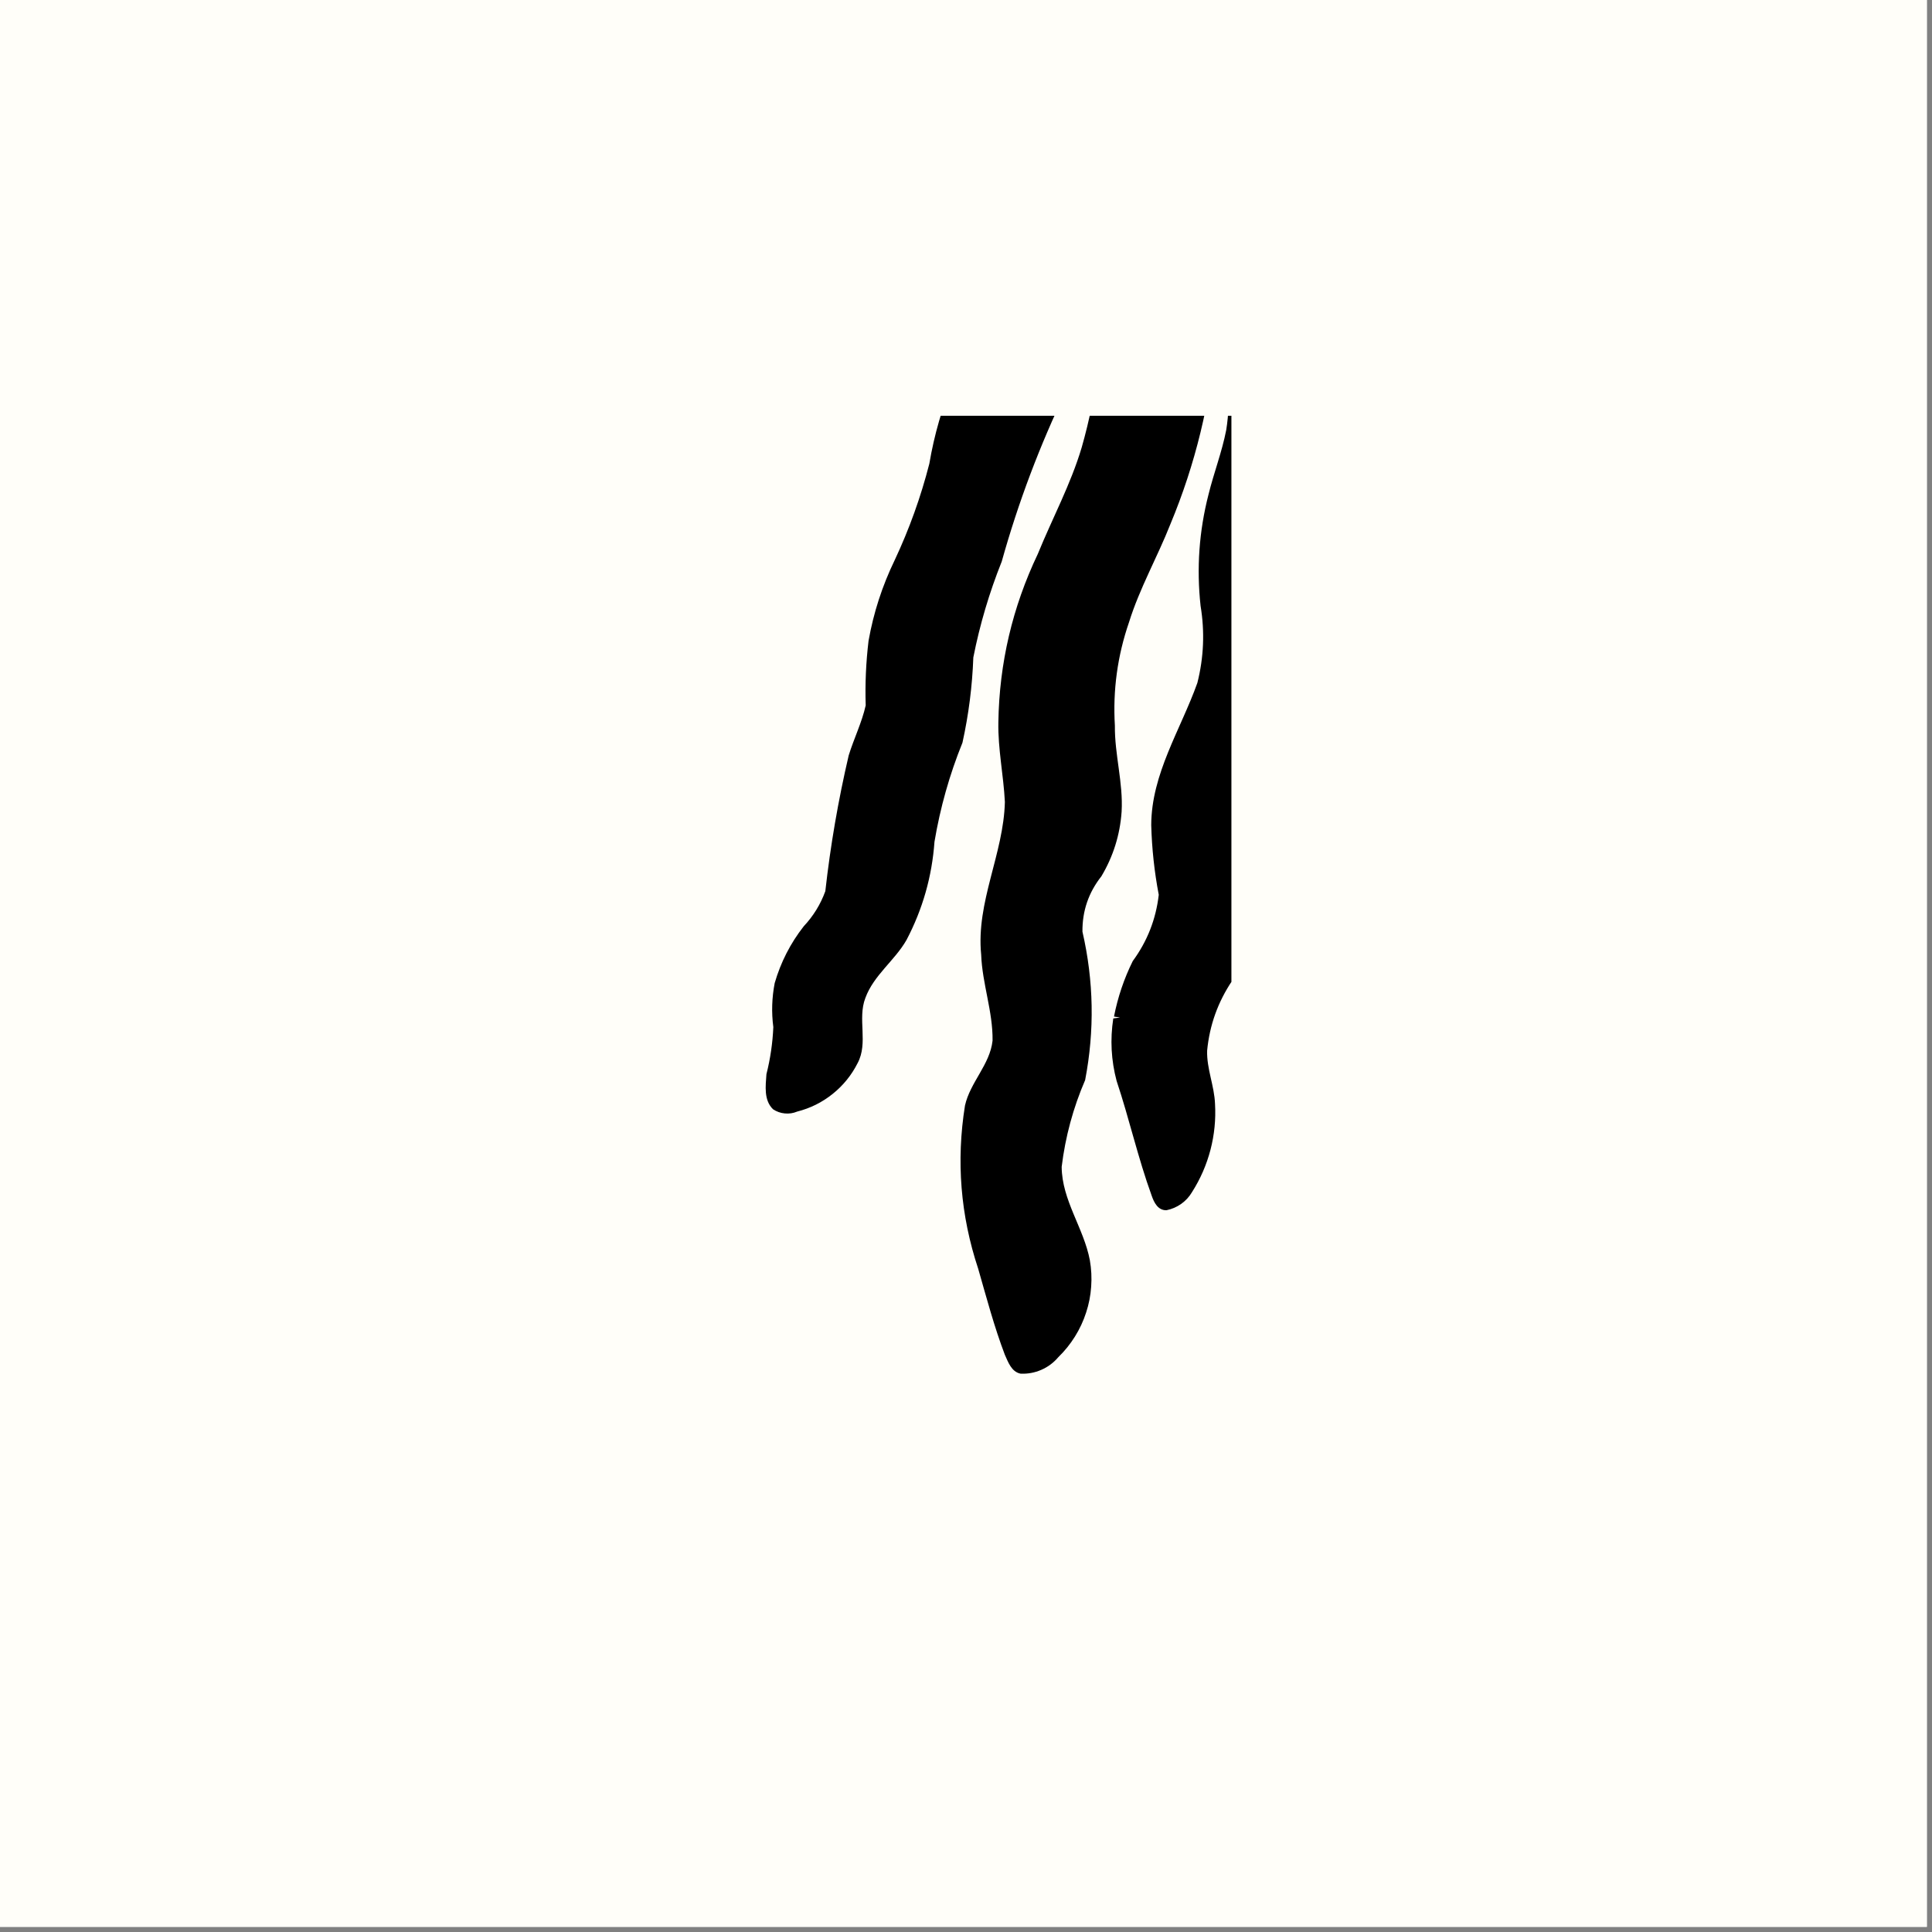 <svg xmlns="http://www.w3.org/2000/svg" xmlns:xlink="http://www.w3.org/1999/xlink" width="250" viewBox="0 0 187.5 187.5" height="250" preserveAspectRatio="xMidYMid meet"><rect x="0" y="0" width="187.5" height="187.5" fill="#808080" stroke="none"/><defs><clipPath id="156544e18f"><path d="M 67.148 40.348 L 119.508 40.348 L 119.508 146.562 L 67.148 146.562 Z M 67.148 40.348 " clip-rule="nonzero"></path></clipPath></defs><path fill="#ffffff" d="M 0 0 L 187 0 L 187 187 L 0 187 Z M 0 0 " fill-opacity="1" fill-rule="nonzero"></path><path fill="#fffef9" d="M 0 0 L 187 0 L 187 187 L 0 187 Z M 0 0 " fill-opacity="1" fill-rule="nonzero"></path><g clip-path="url(#156544e18f)"><path fill="#000000" d="M 269.414 44.309 C 265.77 37.918 261.059 32.234 256.961 26.145 C 255.926 24.762 255.387 23.207 255.348 21.48 C 255.625 19.164 256.473 17.074 257.883 15.211 C 258.941 13.574 259.688 11.805 260.125 9.906 C 260.562 8.004 260.668 6.086 260.434 4.152 C 259.879 1.828 259.207 -0.461 258.414 -2.715 C 257.867 -4.816 257.457 -6.941 256.957 -9.051 C 255.461 -15.285 253.391 -21.32 250.742 -27.16 C 250.484 -27.859 249.996 -28.559 250.18 -29.336 C 251.148 -34.984 250.941 -40.594 249.57 -46.16 C 248.773 -49.02 247.625 -51.723 246.113 -54.273 C 244.605 -56.828 242.789 -59.137 240.668 -61.211 C 236.168 -65.562 231.016 -68.918 225.211 -71.273 C 220.492 -73.309 215.578 -74.637 210.473 -75.254 C 205.969 -75.555 201.559 -75.051 197.234 -73.746 C 196.91 -74.387 196.512 -74.973 196.039 -75.516 C 195.566 -76.055 195.035 -76.527 194.445 -76.934 C 193.852 -77.34 193.223 -77.664 192.547 -77.914 C 191.875 -78.16 191.184 -78.324 190.469 -78.398 C 188.242 -78.504 186.098 -78.141 184.035 -77.301 C 181.715 -76.773 180.168 -79.281 177.922 -79.215 C 176.406 -79.266 175.004 -78.176 173.477 -78.695 C 170.48 -79.43 167.75 -81 164.703 -81.574 C 162.617 -82.012 160.52 -82.105 158.402 -81.848 C 156.289 -81.594 154.27 -81.008 152.352 -80.086 C 150.754 -79.527 149.457 -78.562 148.469 -77.191 C 148.145 -76.496 147.965 -75.766 147.93 -74.996 C 147.895 -74.23 148.004 -73.488 148.258 -72.766 C 148.535 -71.977 149.281 -71.129 150.211 -71.457 C 152.438 -72.145 154.711 -72.625 157.023 -72.902 C 158.723 -72.91 160.352 -72.59 161.918 -71.938 C 163.484 -71.281 164.859 -70.348 166.047 -69.137 C 164.375 -68.68 162.992 -67.215 161.156 -67.43 C 158.102 -68.328 155 -68.527 151.855 -68.027 C 150.223 -67.621 148.992 -66.289 147.34 -65.953 C 144.574 -65.629 142.633 -68.297 139.941 -68.418 C 138.172 -68.32 136.59 -67.348 134.832 -67.219 C 131.816 -66.969 128.793 -67.391 125.781 -67.145 C 123.688 -66.844 121.68 -66.25 119.758 -65.363 C 117.836 -64.477 116.082 -63.336 114.496 -61.938 C 113.699 -61.434 113.051 -60.785 112.555 -59.988 C 112.055 -59.191 111.754 -58.324 111.648 -57.391 C 111.691 -57.039 111.77 -56.695 111.887 -56.359 C 112.004 -56.023 112.156 -55.707 112.344 -55.406 C 112.531 -55.105 112.75 -54.828 113 -54.574 C 113.246 -54.32 113.52 -54.098 113.816 -53.902 C 114.113 -53.711 114.43 -53.551 114.762 -53.426 C 115.094 -53.305 115.438 -53.215 115.789 -53.168 C 116.141 -53.117 116.492 -53.109 116.844 -53.137 C 117.199 -53.168 117.547 -53.234 117.883 -53.34 C 120.918 -54.145 122.871 -56.895 125.75 -57.988 C 128.52 -58.414 131.211 -58.125 133.824 -57.117 C 131.277 -55.156 128.926 -52.957 126.488 -50.879 C 122.094 -49.805 118.09 -47.91 114.477 -45.191 C 107.129 -40.293 100.164 -34.848 93.262 -29.352 C 90.812 -27.543 88.504 -25.57 86.328 -23.438 C 85.551 -22.668 84.973 -21.773 84.594 -20.75 C 84.215 -19.727 84.07 -18.668 84.164 -17.578 C 82.273 -16.996 80.508 -16.152 78.859 -15.055 C 77.215 -13.957 75.758 -12.648 74.492 -11.133 C 74.113 -10.684 73.883 -10.172 73.797 -9.59 C 73.711 -9.012 73.785 -8.453 74.02 -7.914 C 74.621 -6.805 75.441 -5.883 76.473 -5.148 C 77.504 -4.418 78.645 -3.949 79.891 -3.746 C 77.941 -1.93 75.531 -0.664 73.75 1.34 C 72.051 3.176 70.848 5.293 70.148 7.691 C 69.52 9.773 67.469 11.203 67.309 13.457 C 67.188 13.93 67.211 14.395 67.387 14.852 C 67.559 15.309 67.852 15.672 68.258 15.945 C 69.094 16.172 69.938 16.234 70.793 16.121 C 71.648 16.012 72.449 15.738 73.195 15.305 C 74.566 14.859 75.773 14.141 76.812 13.145 C 77.852 12.145 78.617 10.969 79.117 9.617 C 79.508 8.59 79.395 7.133 80.535 6.578 C 81.809 5.934 83.234 5.684 84.516 5.051 C 84.695 5.355 84.906 5.633 85.141 5.891 C 85.379 6.148 85.641 6.379 85.926 6.586 C 86.211 6.789 86.516 6.961 86.836 7.102 C 87.156 7.242 87.488 7.352 87.832 7.422 C 88.176 7.496 88.52 7.531 88.871 7.531 C 89.223 7.531 89.57 7.496 89.91 7.426 C 90.254 7.352 90.586 7.246 90.91 7.105 C 91.23 6.965 91.535 6.793 91.82 6.59 C 93.16 5.266 94.254 3.766 95.105 2.086 C 96.566 -0.656 98.359 -3.156 100.48 -5.422 C 102.773 -7.723 105.309 -9.719 108.082 -11.406 C 105.746 -6.668 104.195 -1.688 103.434 3.539 C 103.418 4 103.832 4.445 103.684 4.891 C 103.48 5.008 103.328 5.172 103.227 5.383 C 103.129 5.594 103.102 5.816 103.141 6.047 C 103.105 7.57 102.934 9.074 102.621 10.562 C 101.891 12.32 100.992 13.98 99.914 15.547 C 98.059 18.359 96.855 21.43 96.316 24.758 C 95.953 26.977 95.973 29.246 95.496 31.449 C 94.668 33.336 93.684 35.141 92.543 36.859 C 91.449 39.484 90.668 42.199 90.191 45.004 C 89.367 48.227 88.246 51.344 86.832 54.355 C 85.625 56.848 84.777 59.457 84.293 62.188 C 84.043 64.273 83.949 66.363 84.016 68.461 C 83.641 70.129 82.871 71.676 82.367 73.309 C 81.352 77.656 80.594 82.051 80.098 86.488 C 79.633 87.77 78.934 88.902 78 89.898 C 76.707 91.551 75.77 93.387 75.184 95.406 C 74.91 96.824 74.863 98.246 75.051 99.68 C 74.984 101.227 74.762 102.746 74.383 104.246 C 74.301 105.387 74.113 106.777 75.027 107.656 C 75.375 107.887 75.754 108.02 76.168 108.059 C 76.582 108.098 76.98 108.039 77.363 107.879 C 78.637 107.555 79.781 106.988 80.805 106.168 C 81.828 105.348 82.637 104.352 83.227 103.184 C 84.289 101.211 83.195 98.891 83.984 96.852 C 84.793 94.637 86.832 93.23 87.977 91.223 C 89.547 88.234 90.449 85.059 90.691 81.691 C 91.246 78.387 92.148 75.184 93.406 72.078 C 94.008 69.352 94.359 66.594 94.461 63.805 C 95.09 60.613 96.012 57.512 97.219 54.492 C 98.82 48.762 100.914 43.211 103.496 37.848 C 104.086 36.672 105.043 35.723 105.621 34.547 C 106.18 32.582 106.371 30.586 106.207 28.555 C 106.215 27.953 106.434 27.445 106.863 27.023 C 107.141 32.594 106.512 38.059 104.98 43.418 C 103.914 47.004 102.125 50.309 100.719 53.762 C 98.258 58.926 96.98 64.367 96.891 70.086 C 96.84 72.688 97.395 75.238 97.523 77.828 C 97.402 82.867 94.711 87.551 95.223 92.652 C 95.324 95.465 96.367 98.172 96.328 100.992 C 96.074 103.324 94.16 105.023 93.652 107.289 C 92.789 112.676 93.215 117.957 94.934 123.133 C 95.738 125.93 96.484 128.754 97.52 131.48 C 97.844 132.195 98.16 133.129 99.035 133.312 C 99.738 133.348 100.414 133.223 101.062 132.941 C 101.707 132.66 102.258 132.246 102.715 131.707 C 103.332 131.109 103.867 130.441 104.324 129.711 C 104.781 128.98 105.141 128.207 105.406 127.387 C 105.676 126.57 105.84 125.73 105.898 124.871 C 105.961 124.012 105.918 123.156 105.77 122.309 C 105.184 119.188 103.055 116.488 103.035 113.238 C 103.391 110.324 104.148 107.52 105.312 104.824 C 106.238 100.004 106.152 95.203 105.051 90.418 C 105.031 88.41 105.645 86.621 106.887 85.047 C 108.039 83.113 108.695 81.023 108.852 78.777 C 109.016 75.969 108.168 73.23 108.199 70.426 C 107.992 66.988 108.449 63.645 109.57 60.391 C 110.598 57.086 112.324 54.07 113.59 50.859 C 116.012 45.043 117.48 38.992 118 32.711 C 119.172 35.625 119.504 38.637 119.004 41.738 C 118.59 43.871 117.797 45.902 117.281 48.008 C 116.371 51.559 116.117 55.156 116.516 58.801 C 116.93 61.312 116.828 63.805 116.203 66.277 C 114.582 70.816 111.738 75.102 111.727 80.082 C 111.789 82.355 112.031 84.609 112.457 86.84 C 112.184 89.207 111.344 91.352 109.934 93.27 C 109.086 94.984 108.48 96.781 108.113 98.656 L 108.699 98.746 C 108.535 98.77 108.207 98.816 108.043 98.84 C 107.73 100.883 107.836 102.902 108.367 104.902 C 109.598 108.586 110.441 112.383 111.77 116.039 C 111.996 116.703 112.379 117.473 113.203 117.453 C 113.727 117.348 114.203 117.141 114.637 116.836 C 115.07 116.527 115.422 116.145 115.691 115.684 C 116.5 114.414 117.094 113.047 117.477 111.586 C 117.855 110.129 118.004 108.645 117.918 107.141 C 117.855 105.387 117.102 103.734 117.152 101.965 C 117.387 99.492 118.203 97.227 119.59 95.168 C 120.742 92.598 121.504 89.918 121.871 87.125 C 122.238 84.336 122.199 81.551 121.75 78.77 C 121.695 77.871 121.809 76.992 122.094 76.137 C 122.375 75.281 122.809 74.508 123.395 73.82 C 125.164 71.578 126.336 69.059 126.91 66.258 C 127.133 62.5 127.125 58.742 126.883 54.98 C 127.262 50.207 128.277 45.57 129.922 41.07 C 134.691 47.316 138.172 54.211 140.367 61.758 C 141.66 67.305 141.809 72.883 140.816 78.492 C 140.004 84.5 138.242 90.219 135.535 95.645 C 132.34 102.406 128.352 108.746 124.543 115.176 C 122.984 117.633 121.66 120.211 120.562 122.906 C 124.141 121.82 127.789 121.094 131.512 120.727 C 135.234 120.359 138.953 120.359 142.676 120.727 C 146.395 121.09 150.047 121.816 153.625 122.902 C 157.203 123.988 160.641 125.41 163.938 127.172 C 168.078 130.047 172.145 133.043 176.438 135.691 C 185.074 141.254 194.098 146.094 203.508 150.207 C 206.863 151.766 210.375 152.961 213.754 154.461 C 210.559 149.059 206.805 144.078 202.484 139.52 C 200.625 137.926 199.367 135.945 198.719 133.582 C 198.383 131.77 198.375 129.953 198.695 128.133 C 199.016 126.316 199.645 124.613 200.582 123.02 C 203.289 119.398 205.5 115.496 207.219 111.316 C 207.27 108.332 207.816 105.445 208.863 102.656 C 209.129 102.105 209.48 101.613 209.91 101.18 C 210.344 100.746 210.832 100.395 211.383 100.125 C 211.934 99.855 212.512 99.68 213.117 99.602 C 213.723 99.527 214.328 99.551 214.926 99.672 C 219.699 101.109 224.383 102.797 228.977 104.738 C 232.426 106.262 236.031 106.855 239.789 106.516 C 240.816 106.23 241.793 105.824 242.719 105.297 C 243.648 104.77 244.496 104.137 245.266 103.402 C 246.039 102.664 246.707 101.848 247.277 100.945 C 247.844 100.043 248.293 99.082 248.625 98.07 C 248.695 96.355 247.656 94.734 247.938 92.98 C 248.105 91.477 248.52 90.039 249.176 88.672 C 249.828 87.309 250.688 86.086 251.754 85.008 C 253.391 83.391 256.105 84.289 257.738 82.656 C 257.953 82.453 258.148 82.227 258.32 81.984 C 258.492 81.738 258.637 81.48 258.754 81.203 C 258.871 80.93 258.957 80.645 259.016 80.352 C 259.07 80.059 259.098 79.762 259.09 79.465 C 259.086 79.164 259.051 78.871 258.98 78.578 C 258.914 78.289 258.816 78.008 258.691 77.734 C 258.566 77.465 258.41 77.211 258.23 76.973 C 258.051 76.734 257.848 76.516 257.625 76.32 C 255.766 75.207 253.75 74.68 251.586 74.738 C 254.477 73.773 257.176 72.422 259.676 70.68 C 260.121 70.391 260.52 70.051 260.871 69.656 C 261.223 69.262 261.512 68.828 261.746 68.352 C 261.98 67.879 262.148 67.383 262.246 66.863 C 262.344 66.344 262.371 65.82 262.332 65.293 C 261.527 64.449 260.305 63.965 259.898 62.789 C 259.594 61.902 259.465 60.992 259.52 60.055 C 259.57 59.121 259.801 58.23 260.211 57.383 C 261.125 56.004 262.875 55.648 264.305 55.023 C 265.516 54.684 266.641 54.16 267.68 53.457 C 268.719 52.75 269.621 51.898 270.387 50.902 C 270.758 49.789 270.859 48.652 270.688 47.492 C 270.516 46.328 270.09 45.27 269.414 44.309 Z M 269.414 44.309 " fill-opacity="1" fill-rule="nonzero"></path></g></svg>